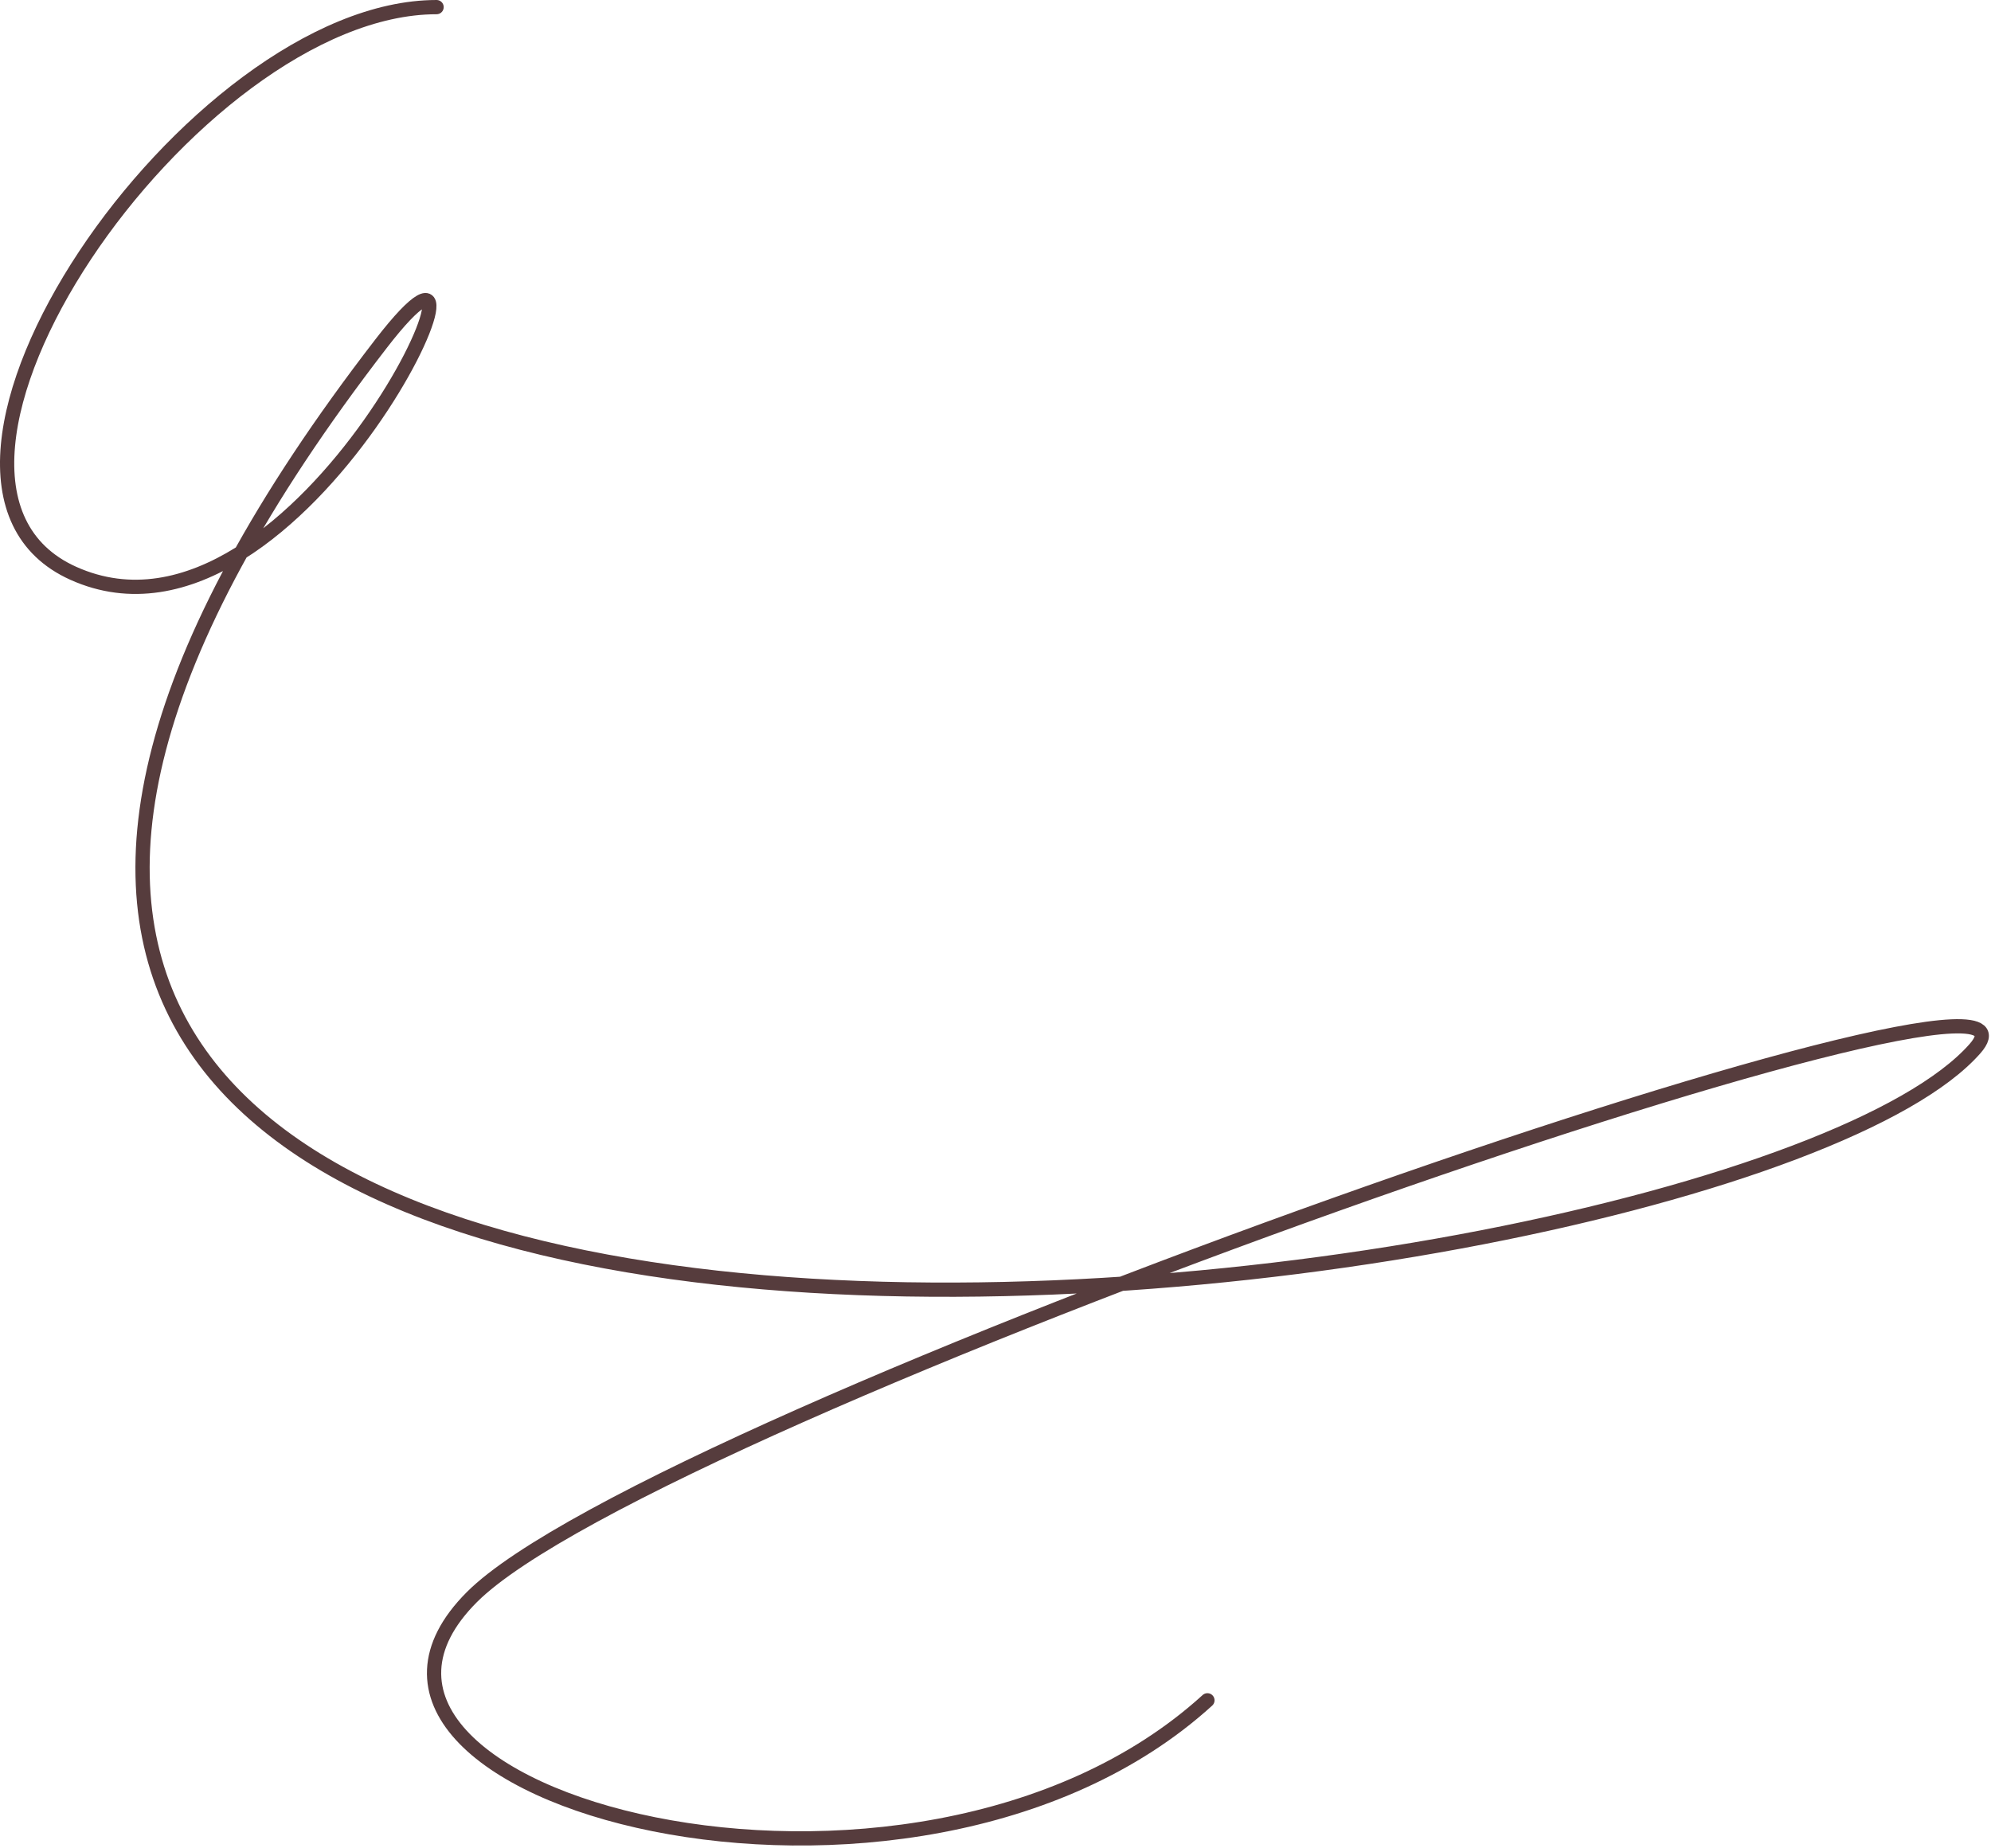 <svg width="559" height="519" viewBox="0 0 559 519" fill="none" xmlns="http://www.w3.org/2000/svg">
<path d="M122.575 2C53.775 2 -37.744 134.779 20.575 161C85.075 190 149.203 41.821 107 96.5C-167 451.5 483.59 375.08 554.5 294.5C587.5 257 183.687 397.312 132.5 448.5C76.5 504.5 256 553 339 477.5" stroke="#563C3D" stroke-width="4" stroke-linecap="round"/>
</svg>

